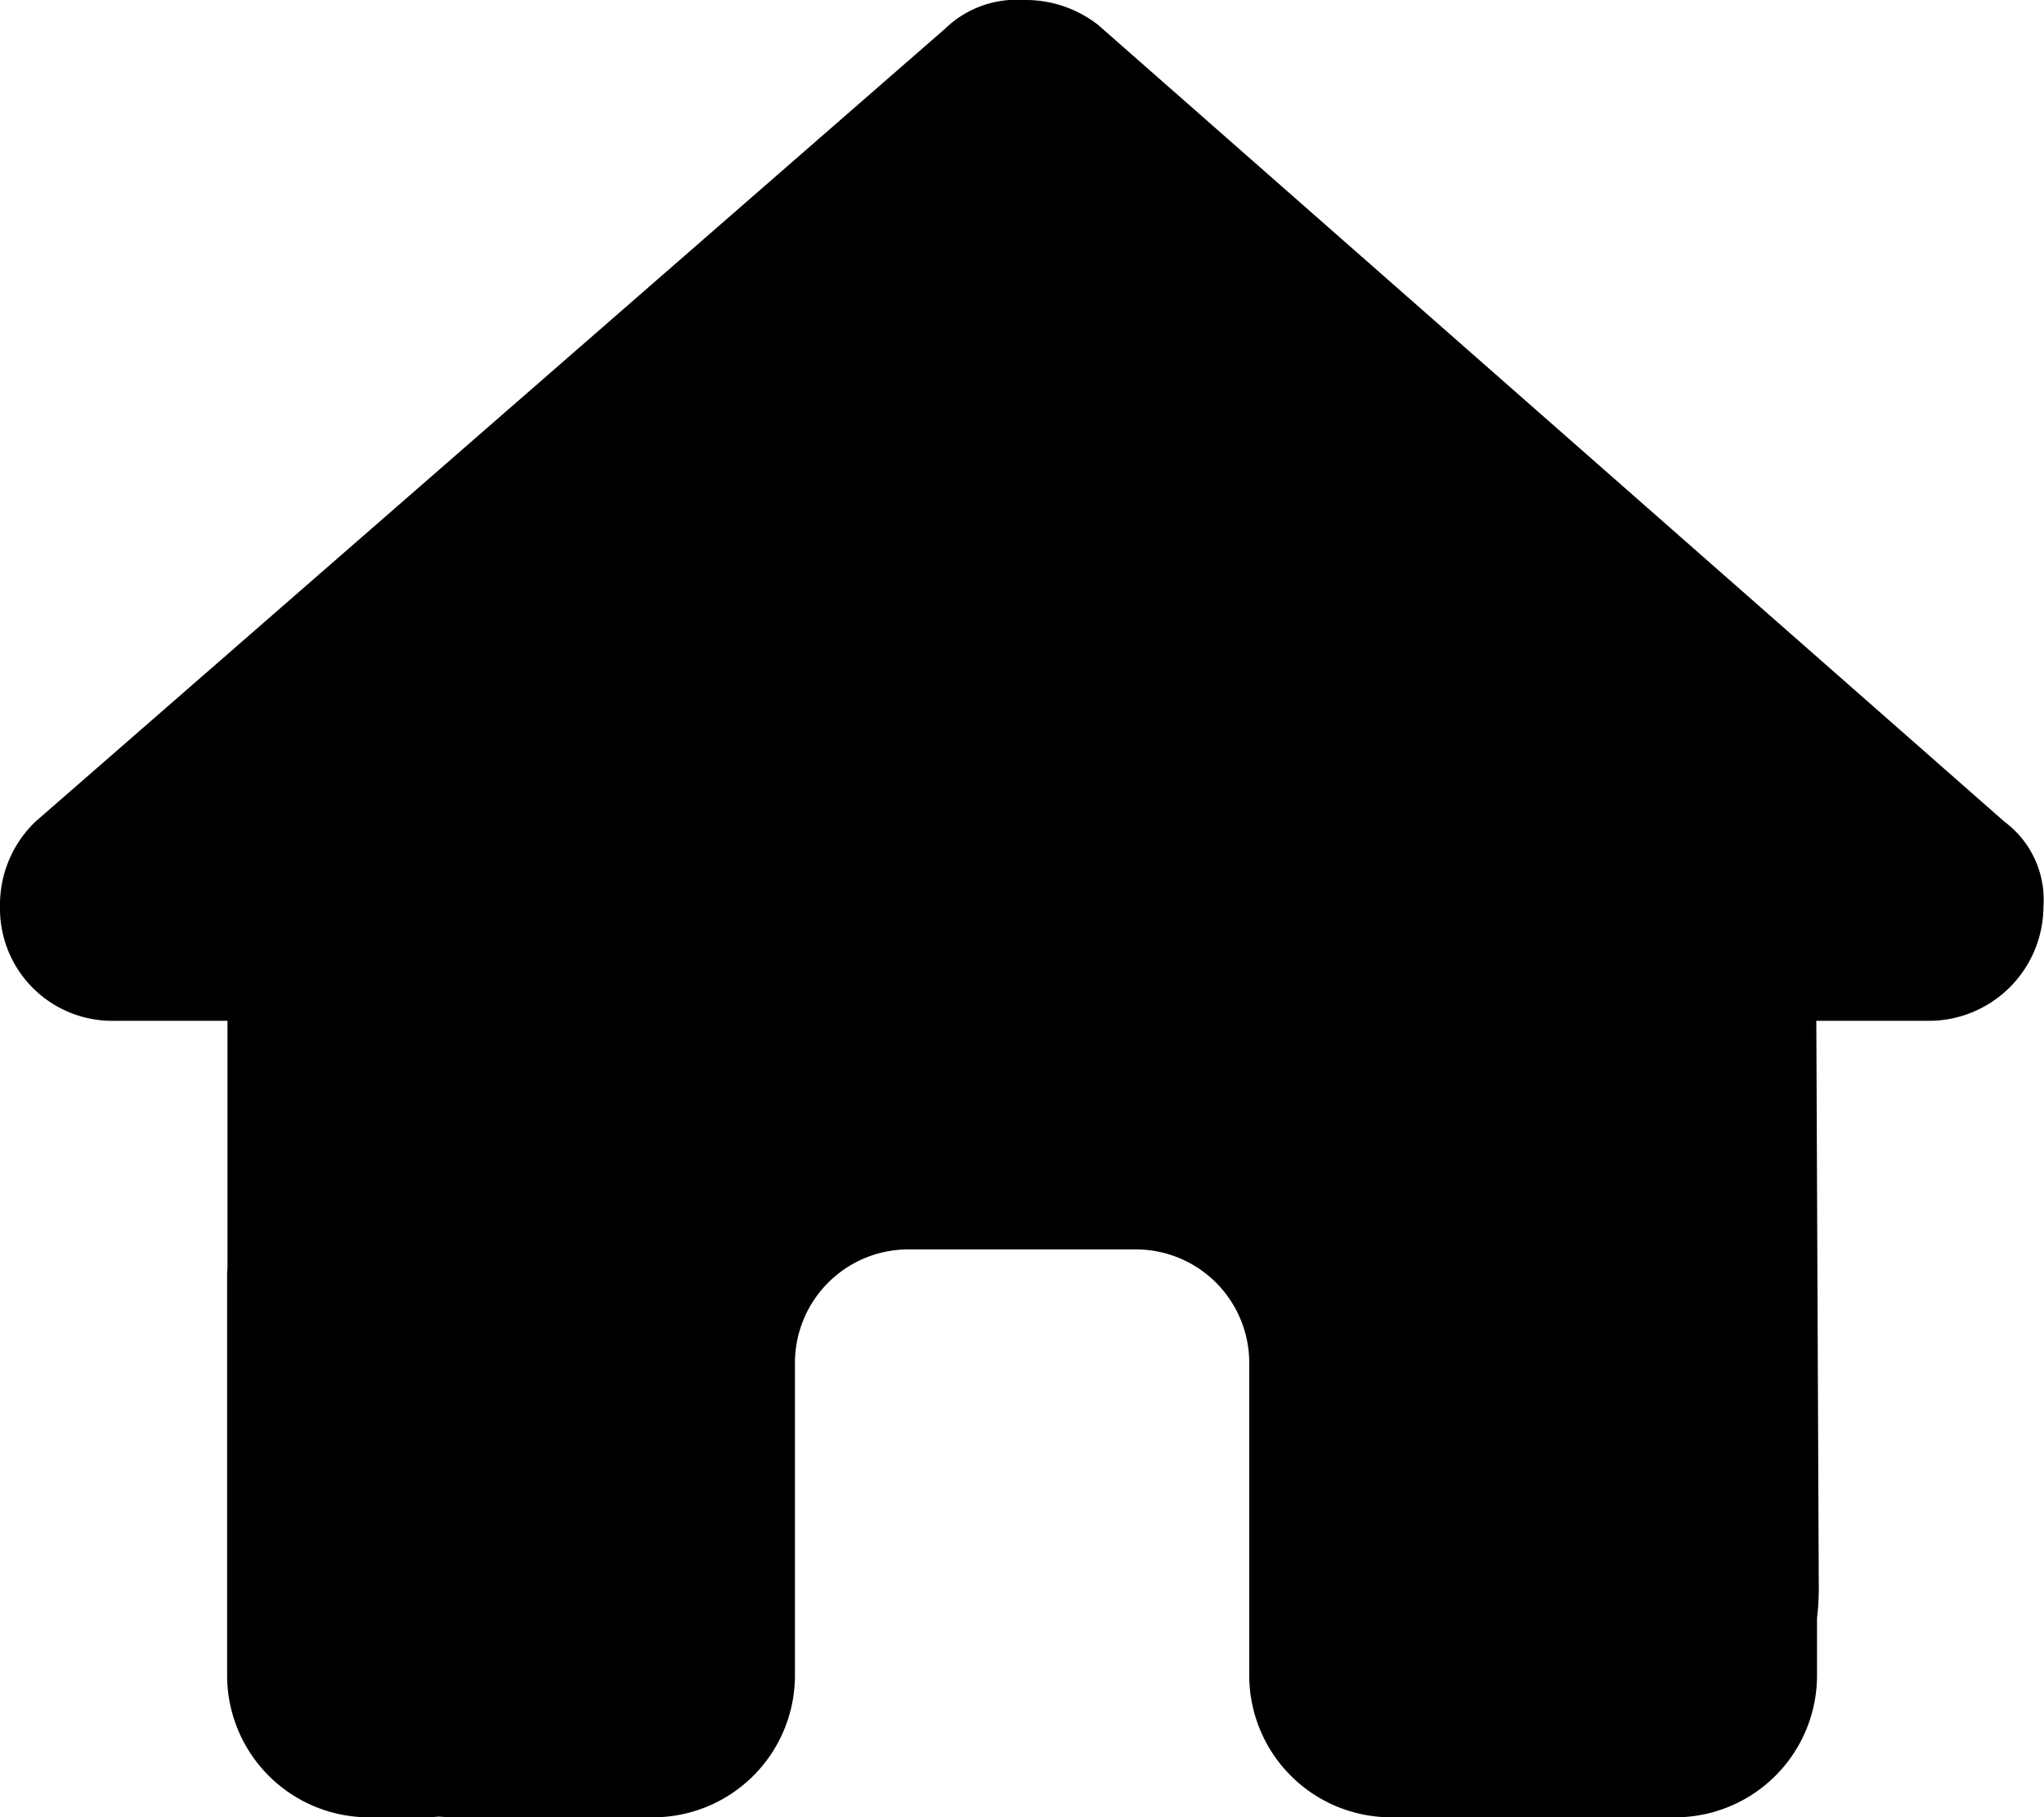 <svg xmlns="http://www.w3.org/2000/svg" width="40.497" height="36" viewBox="0 0 40.497 36">
  <path id="Icon_fa-solid-house" data-name="Icon fa-solid-house" d="M40.486,17.965a2.272,2.272,0,0,1-2.25,2.257h-2.25l.049,11.264a5.159,5.159,0,0,1-.035.57v1.132A2.812,2.812,0,0,1,33.188,36H32.063c-.077,0-.155,0-.232-.007-.1.007-.2.007-.3.007H27.563a2.812,2.812,0,0,1-2.812-2.812V27a2.248,2.248,0,0,0-2.25-2.25H18A2.248,2.248,0,0,0,15.75,27v6.188A2.812,2.812,0,0,1,12.938,36H9.007c-.105,0-.211-.007-.316-.014-.084.007-.169.014-.253.014H7.313A2.812,2.812,0,0,1,4.5,33.188V25.313a1.842,1.842,0,0,1,.007-.2V20.222H2.25A2.223,2.223,0,0,1,0,17.965a2.285,2.285,0,0,1,.7-1.687L18.731.563A2.029,2.029,0,0,1,20.278,0a2.336,2.336,0,0,1,1.477.492L39.713,16.277A1.926,1.926,0,0,1,40.486,17.965Z"/>
</svg>
